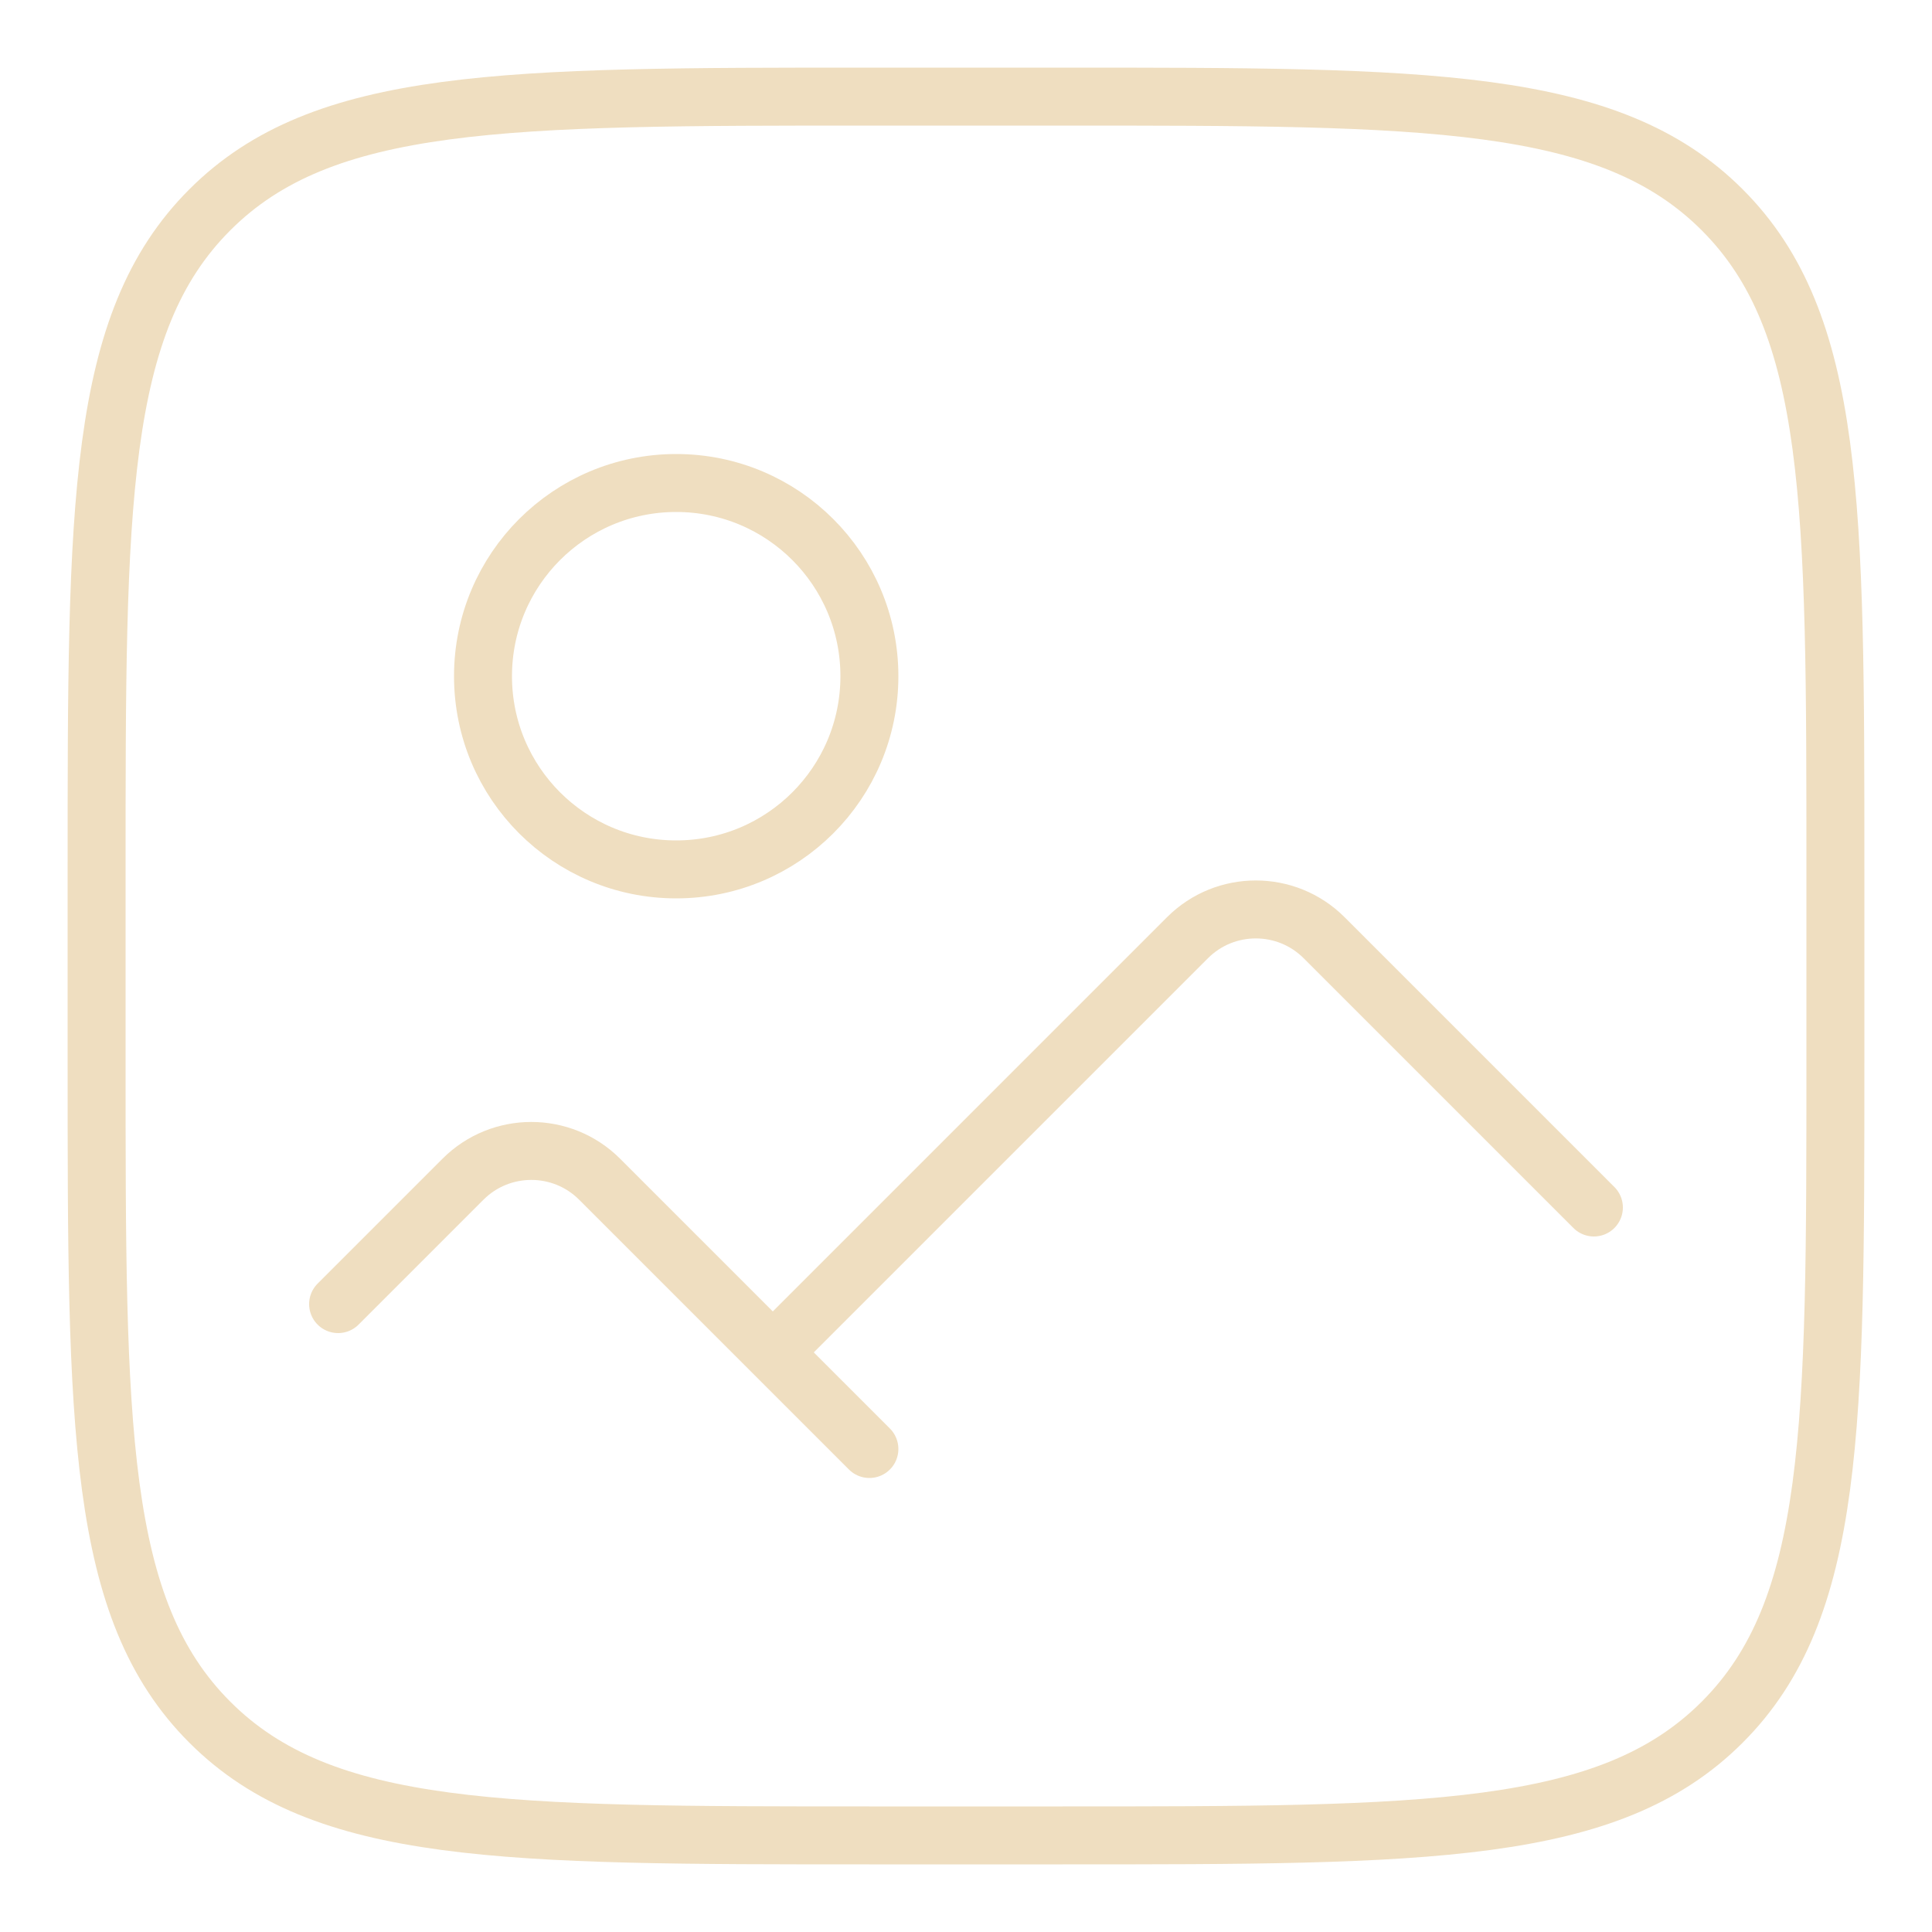 <?xml version="1.0" encoding="UTF-8"?> <svg xmlns="http://www.w3.org/2000/svg" width="20" height="20" viewBox="0 0 20 20" fill="none"><path d="M1 9C1 5.229 1 3.343 2.172 2.172C3.343 1 5.229 1 9 1H11C14.771 1 16.657 1 17.828 2.172C19 3.343 19 5.229 19 9V11C19 14.771 19 16.657 17.828 17.828C16.657 19 14.771 19 11 19H9C5.229 19 3.343 19 2.172 17.828C1 16.657 1 14.771 1 11V9Z" stroke="#EFDEC0" stroke-width="0.6" stroke-linecap="round"></path><path d="M8 14L12.293 9.707C12.683 9.317 13.317 9.317 13.707 9.707L16.5 12.5M8 14L9 15M8 14L6.207 12.207C5.817 11.817 5.183 11.817 4.793 12.207L3.5 13.5M9 7C9 8.105 8.105 9 7 9C5.895 9 5 8.105 5 7C5 5.895 5.895 5 7 5C8.105 5 9 5.895 9 7Z" stroke="#EFDEC0" stroke-width="0.6" stroke-linecap="round"></path></svg> 